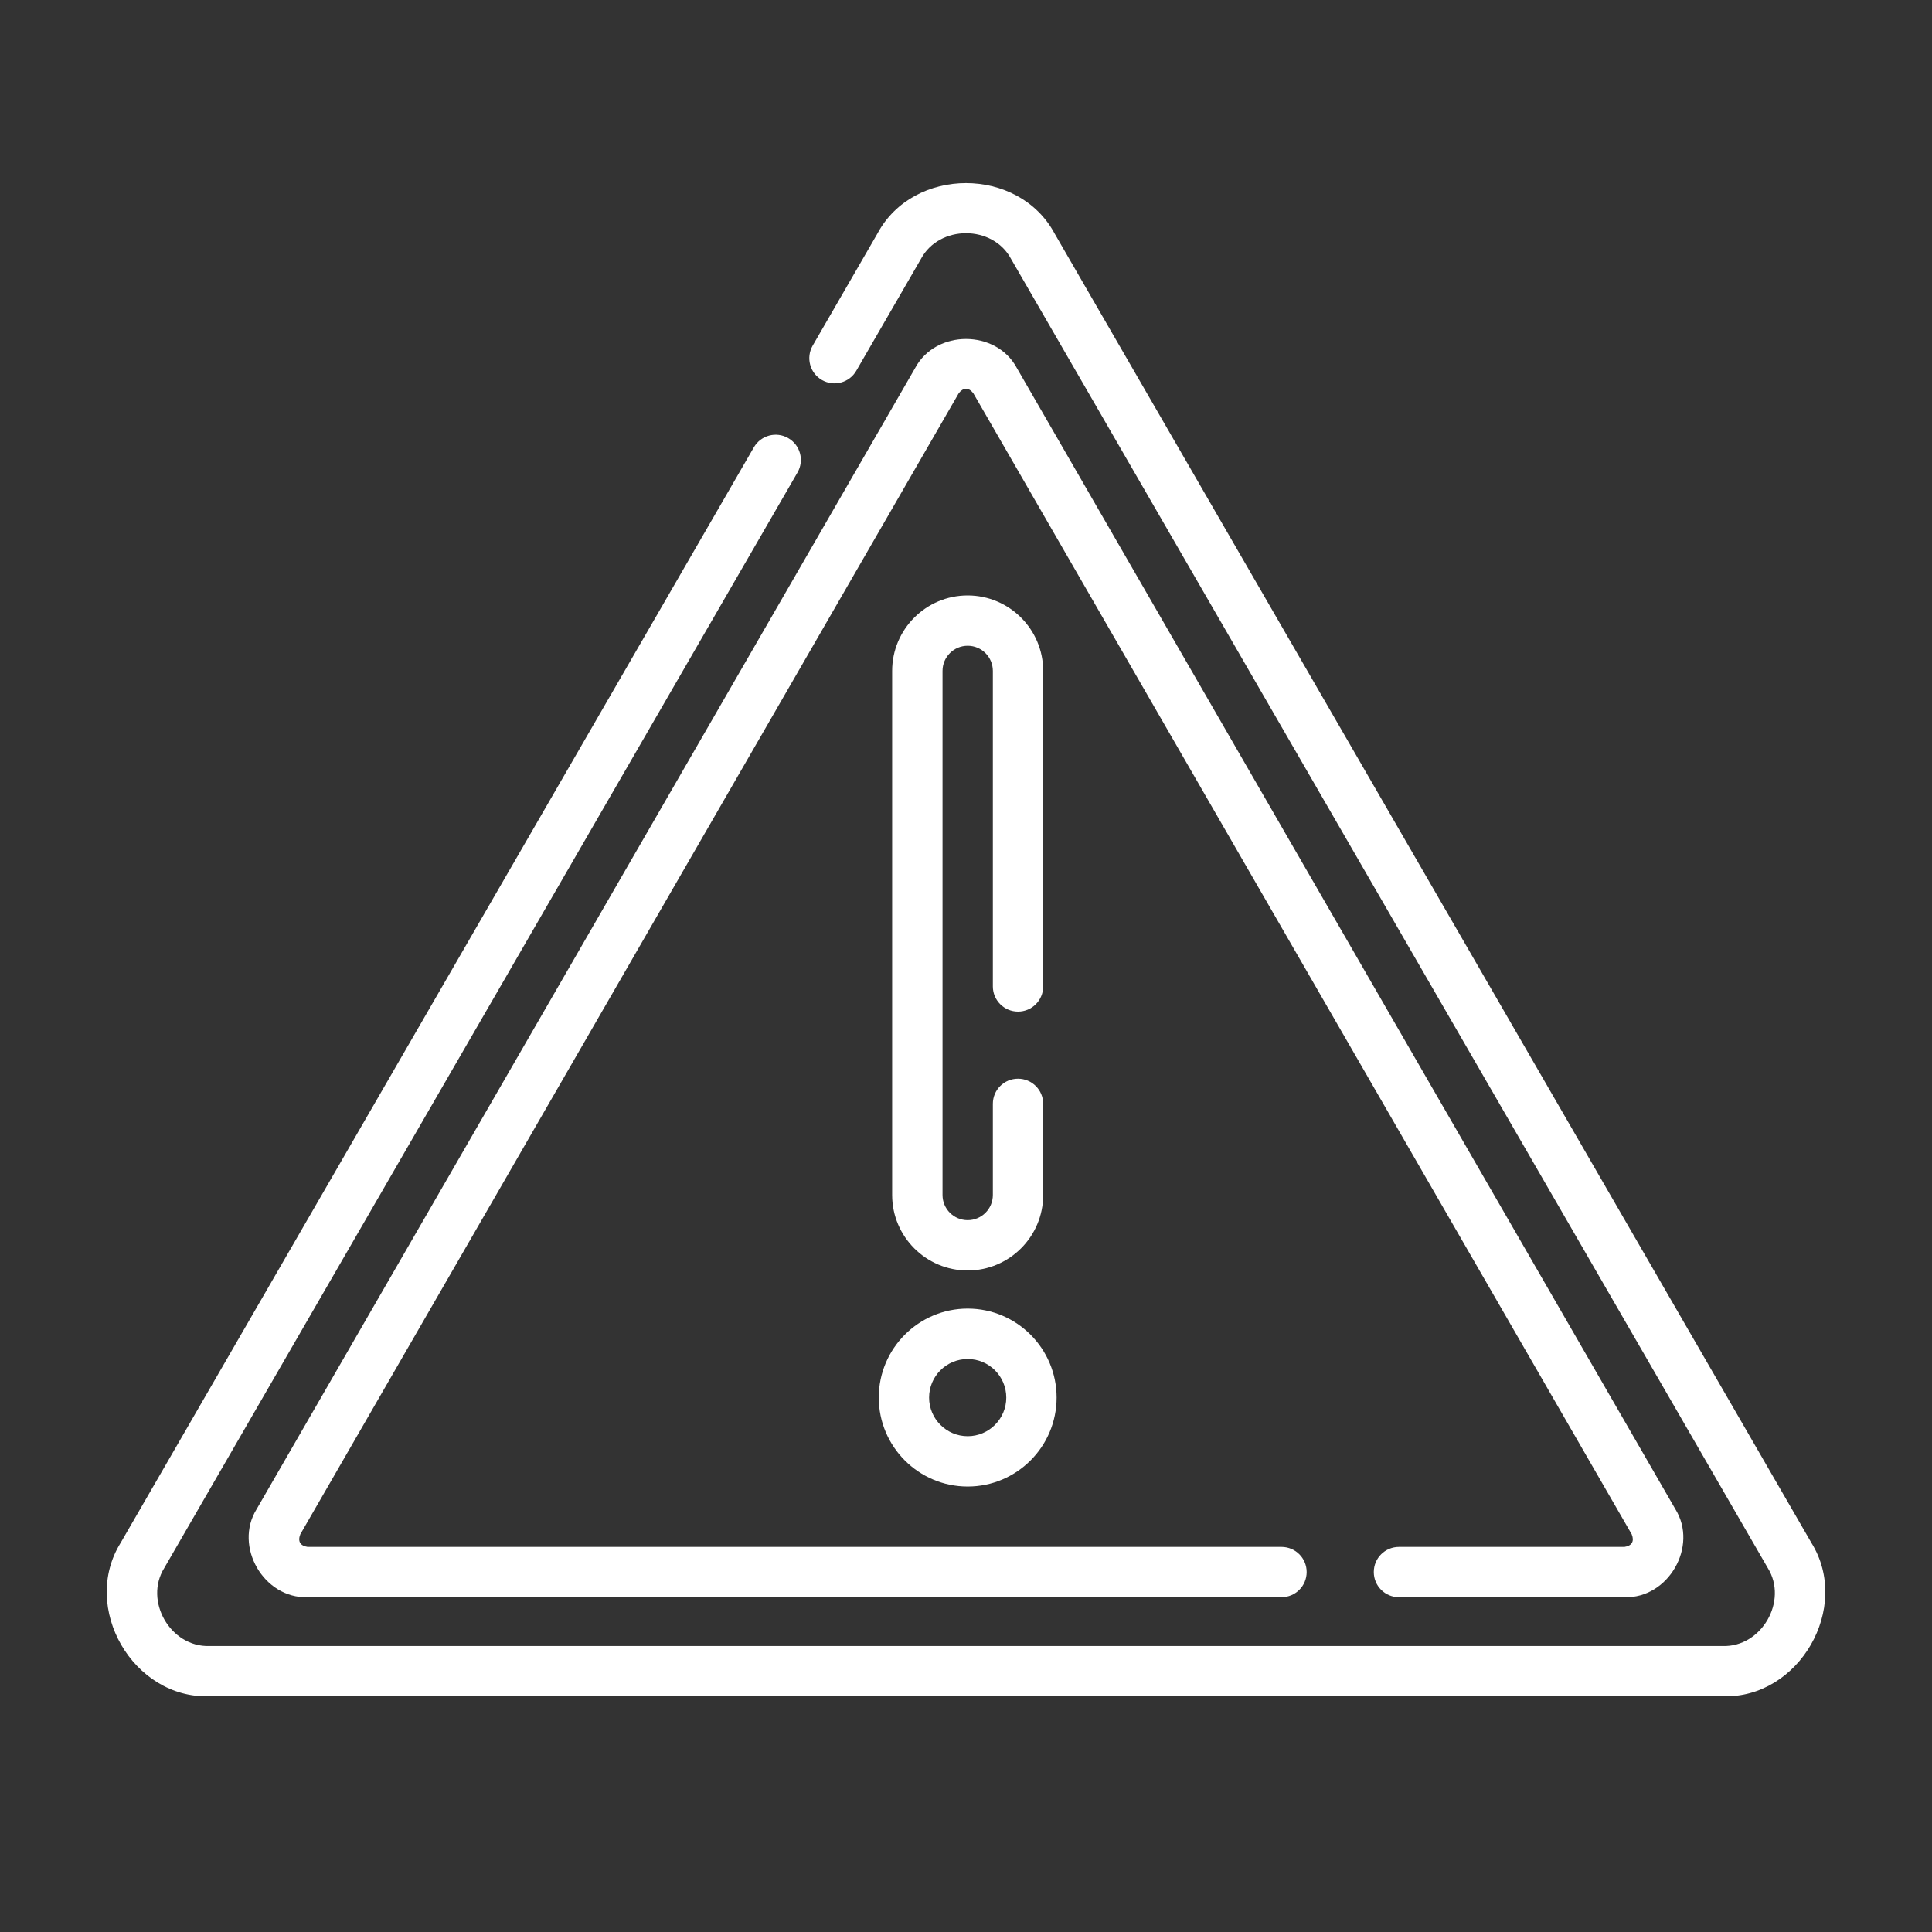 <?xml version="1.0" encoding="utf-8"?>
<!-- Generator: Adobe Illustrator 16.0.0, SVG Export Plug-In . SVG Version: 6.00 Build 0)  -->
<!DOCTYPE svg PUBLIC "-//W3C//DTD SVG 1.1//EN" "http://www.w3.org/Graphics/SVG/1.1/DTD/svg11.dtd">
<svg version="1.1" id="Camada_1" xmlns="http://www.w3.org/2000/svg" xmlns:xlink="http://www.w3.org/1999/xlink" x="0px" y="0px"
	 width="40px" height="40px" viewBox="0 0 40 40" enable-background="new 0 0 40 40" xml:space="preserve">
<rect x="0" y="0" width="40" height="40" fill="#333333" stroke="none"/>
<g>
	<path fill="#FFFFFF" d="M37.501,31.939L21.836,4.838c-0.746-1.396-2.927-1.396-3.671,0l-1.339,2.317
		c-0.144,0.25-0.059,0.568,0.19,0.712s0.568,0.059,0.712-0.19l1.339-2.316c0.378-0.71,1.488-0.71,1.866,0l15.666,27.101
		c0.427,0.684-0.129,1.645-0.934,1.617H4.335c-0.805,0.027-1.36-0.934-0.933-1.617L16.511,9.783
		c0.144-0.249,0.059-0.568-0.191-0.712c-0.249-0.145-0.567-0.059-0.712,0.19L2.5,31.939c-0.839,1.344,0.252,3.234,1.835,3.18h31.33
		C37.248,35.174,38.34,33.283,37.501,31.939z"/>
	<path fill="#FFFFFF" d="M33.633,32.027h-4.669c-0.288,0-0.521,0.232-0.521,0.52c0,0.289,0.233,0.521,0.521,0.521h4.669
		c0.907,0.031,1.533-1.053,1.053-1.824L21.053,7.62c-0.427-0.802-1.679-0.802-2.106,0L5.314,31.244
		c-0.48,0.771,0.146,1.855,1.053,1.824h20.165c0.288,0,0.521-0.232,0.521-0.521c0-0.287-0.232-0.52-0.521-0.52H6.368
		c-0.154-0.023-0.208-0.117-0.15-0.262L19.85,8.141c0.096-0.123,0.205-0.123,0.301,0l13.632,23.625
		C33.841,31.91,33.787,32.004,33.633,32.027z"/>
	<path fill="#FFFFFF" d="M21.077,20.944c0.288,0,0.521-0.234,0.521-0.521v-6.532c0-0.862-0.702-1.563-1.564-1.563
		c-0.862,0-1.563,0.701-1.563,1.563v10.85c0,0.862,0.701,1.563,1.563,1.563c0.862,0,1.564-0.701,1.564-1.563v-1.887
		c0-0.288-0.233-0.521-0.521-0.521c-0.289,0-0.521,0.232-0.521,0.521v1.887c0,0.288-0.234,0.521-0.521,0.521
		s-0.521-0.232-0.521-0.521v-10.85c0-0.288,0.233-0.521,0.521-0.521s0.521,0.233,0.521,0.521v6.532
		C20.556,20.71,20.79,20.944,21.077,20.944L21.077,20.944z"/>
	<path fill="#FFFFFF" d="M20.035,30.777c1.015,0,1.841-0.826,1.841-1.842s-0.826-1.842-1.841-1.842s-1.841,0.826-1.841,1.842
		S19.02,30.777,20.035,30.777z M20.035,28.137c0.441,0,0.799,0.357,0.799,0.799c0,0.439-0.358,0.799-0.799,0.799
		c-0.44,0-0.799-0.359-0.799-0.799C19.236,28.494,19.594,28.137,20.035,28.137z"/>
</g>
</svg>
